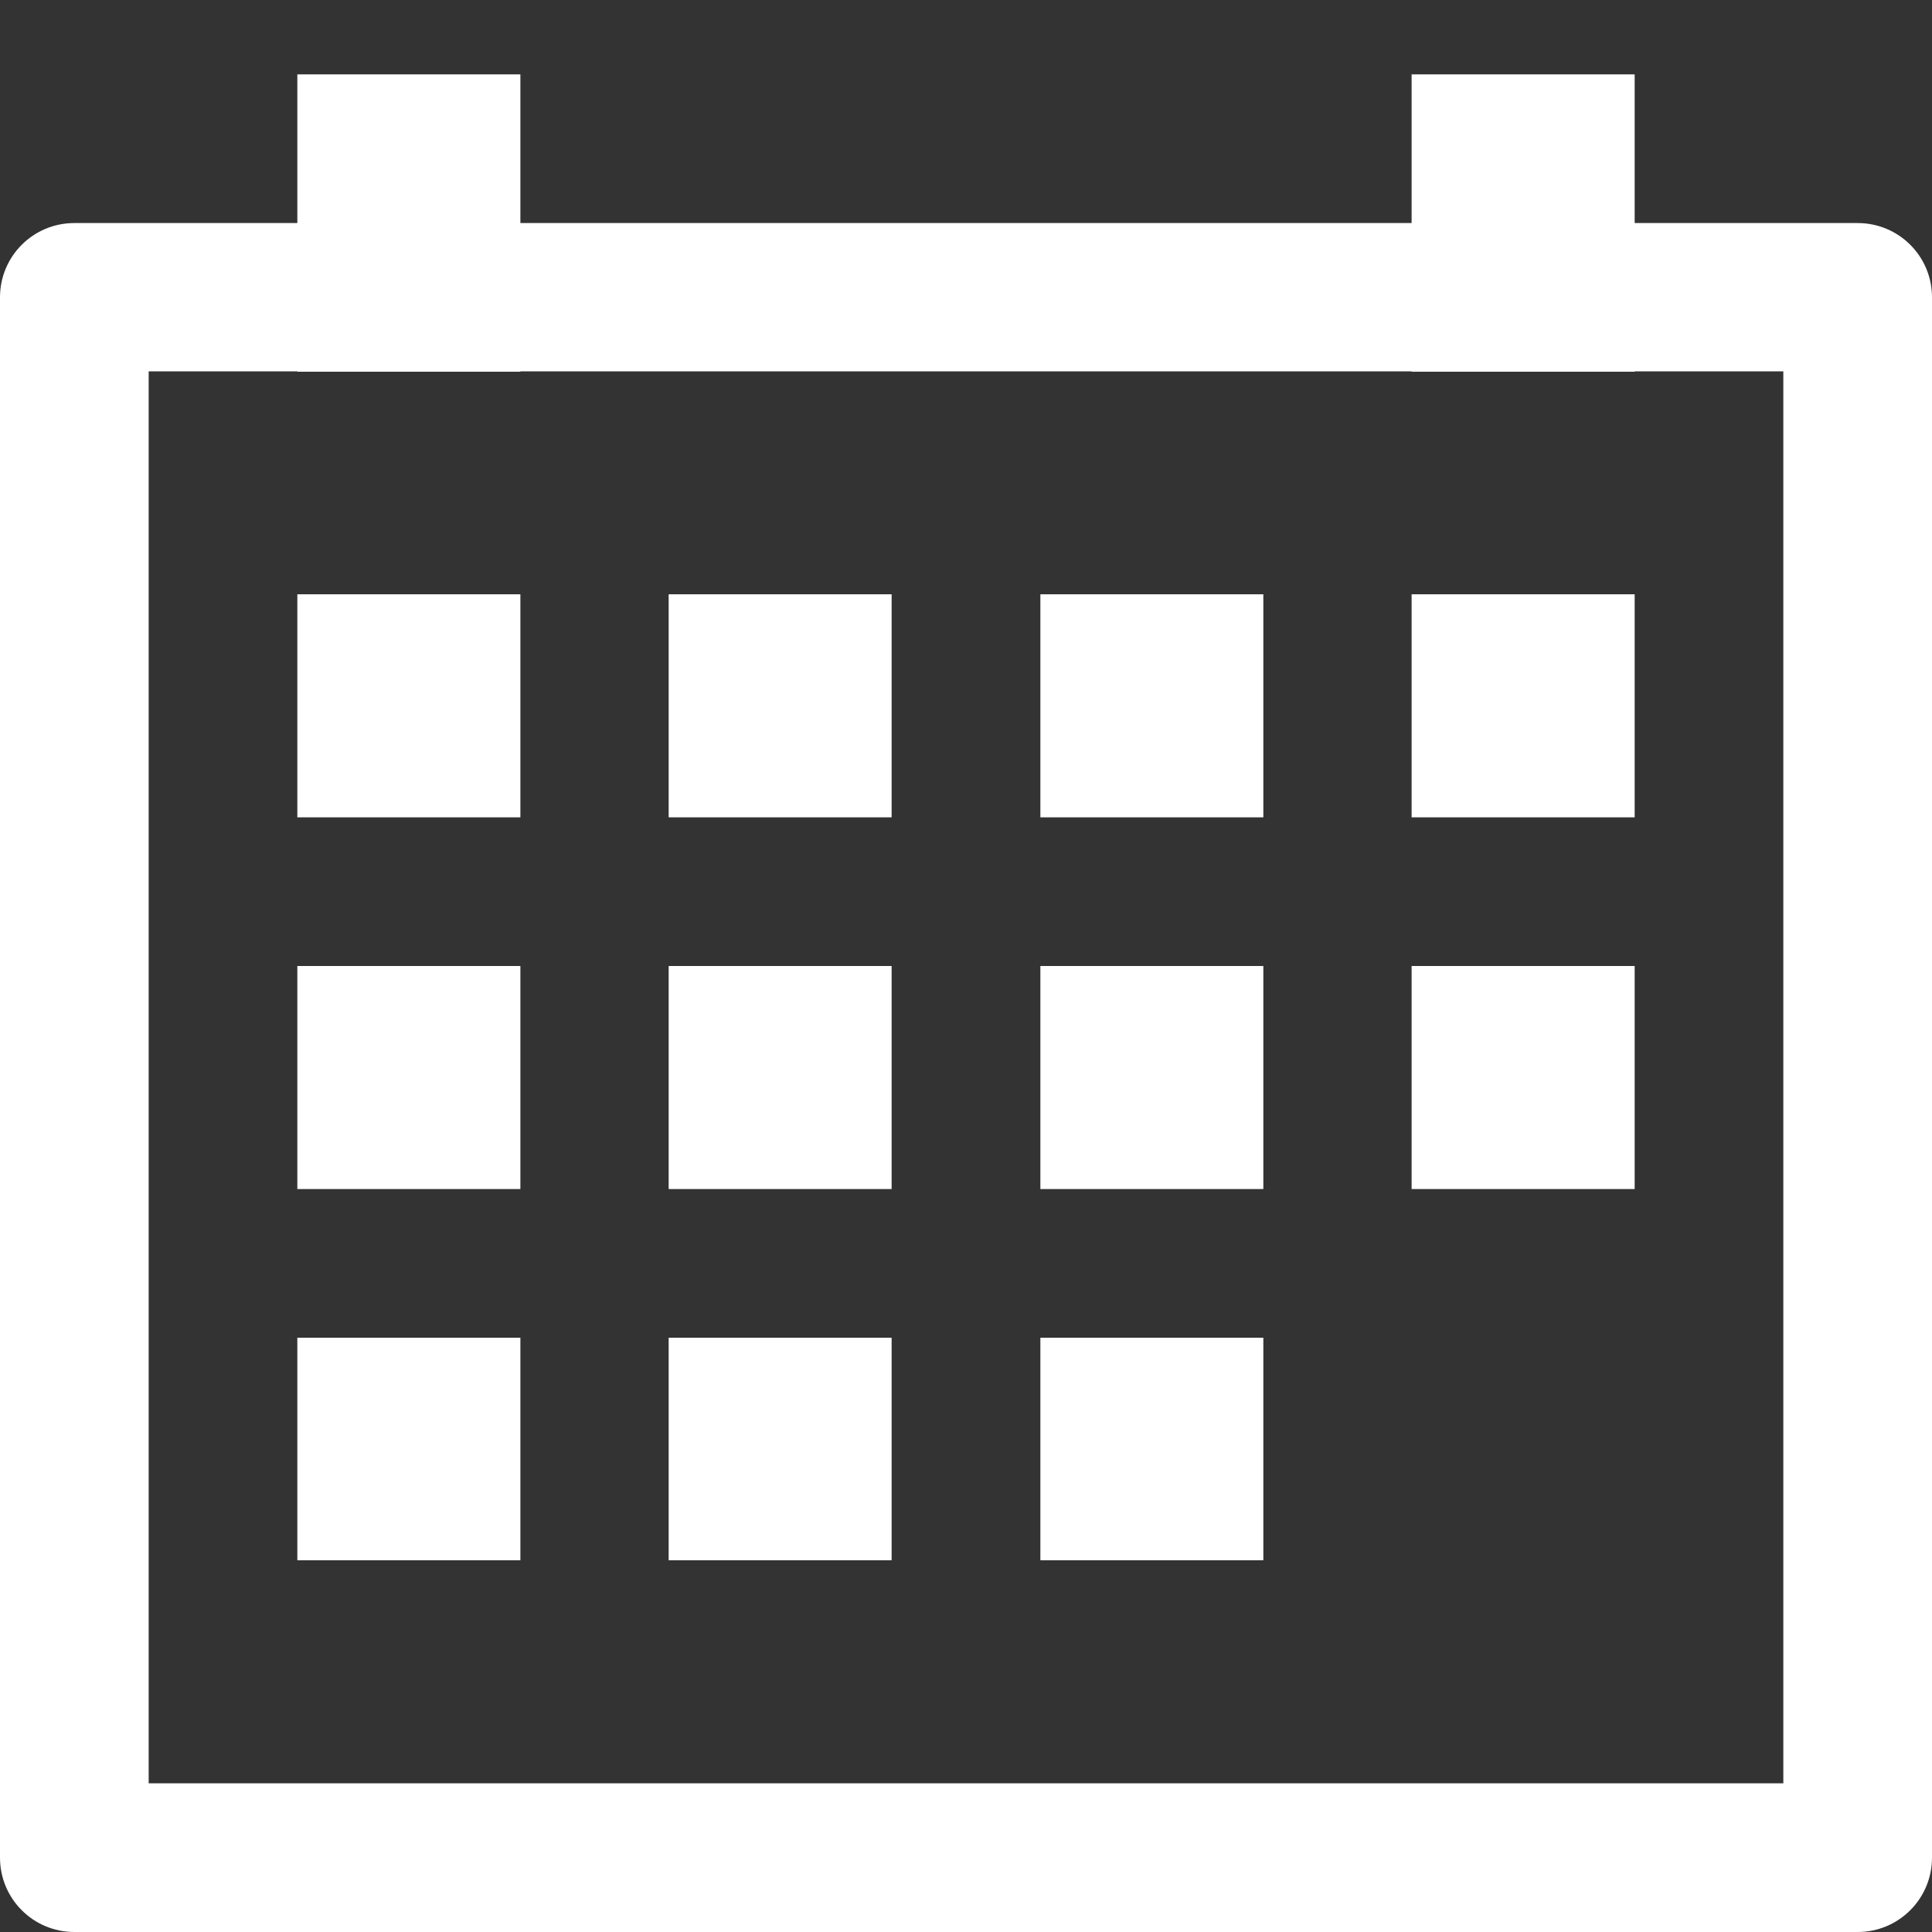 <?xml version="1.0" encoding="UTF-8"?>
<svg xmlns="http://www.w3.org/2000/svg" xmlns:xlink="http://www.w3.org/1999/xlink" width="20px" height="20px" viewBox="0 0 20 20" version="1.1">
<rect x="0" y="0" width="20" height="20" fill="#333333" stroke="none"/>
<g id="surface1">
<path style=" stroke:none;fill-rule:nonzero;fill:rgb(100%,100%,100%);fill-opacity:1;" d="M 19.23 2.309 C 19.656 2.309 20 2.652 20 3.078 L 20 19.23 C 20 19.656 19.656 20 19.23 20 L 0.77 20 C 0.344 20 0 19.656 0 19.23 L 0 3.078 C 0 2.652 0.344 2.309 0.77 2.309 Z M 18.461 3.844 L 1.539 3.844 L 1.539 18.461 L 18.461 18.461 Z M 18.461 3.844 "/>
<path style=" stroke:none;fill-rule:evenodd;fill:rgb(100%,100%,100%);fill-opacity:1;" d="M 3.078 0.77 L 5.387 0.77 L 5.387 3.848 L 3.078 3.848 Z M 14.613 0.77 L 16.922 0.77 L 16.922 3.848 L 14.613 3.848 Z M 3.078 6.152 L 5.387 6.152 L 5.387 8.461 L 3.078 8.461 Z M 3.078 10 L 5.387 10 L 5.387 12.309 L 3.078 12.309 Z M 6.922 6.152 L 9.23 6.152 L 9.23 8.461 L 6.922 8.461 Z M 6.922 10 L 9.23 10 L 9.23 12.309 L 6.922 12.309 Z M 10.77 6.152 L 13.078 6.152 L 13.078 8.461 L 10.77 8.461 Z M 10.77 10 L 13.078 10 L 13.078 12.309 L 10.77 12.309 Z M 14.613 6.152 L 16.922 6.152 L 16.922 8.461 L 14.613 8.461 Z M 14.613 10 L 16.922 10 L 16.922 12.309 L 14.613 12.309 Z M 3.078 13.848 L 5.387 13.848 L 5.387 16.152 L 3.078 16.152 Z M 6.922 13.848 L 9.23 13.848 L 9.23 16.152 L 6.922 16.152 Z M 10.77 13.848 L 13.078 13.848 L 13.078 16.152 L 10.77 16.152 Z M 10.77 13.848 "/>
</g>
</svg>
